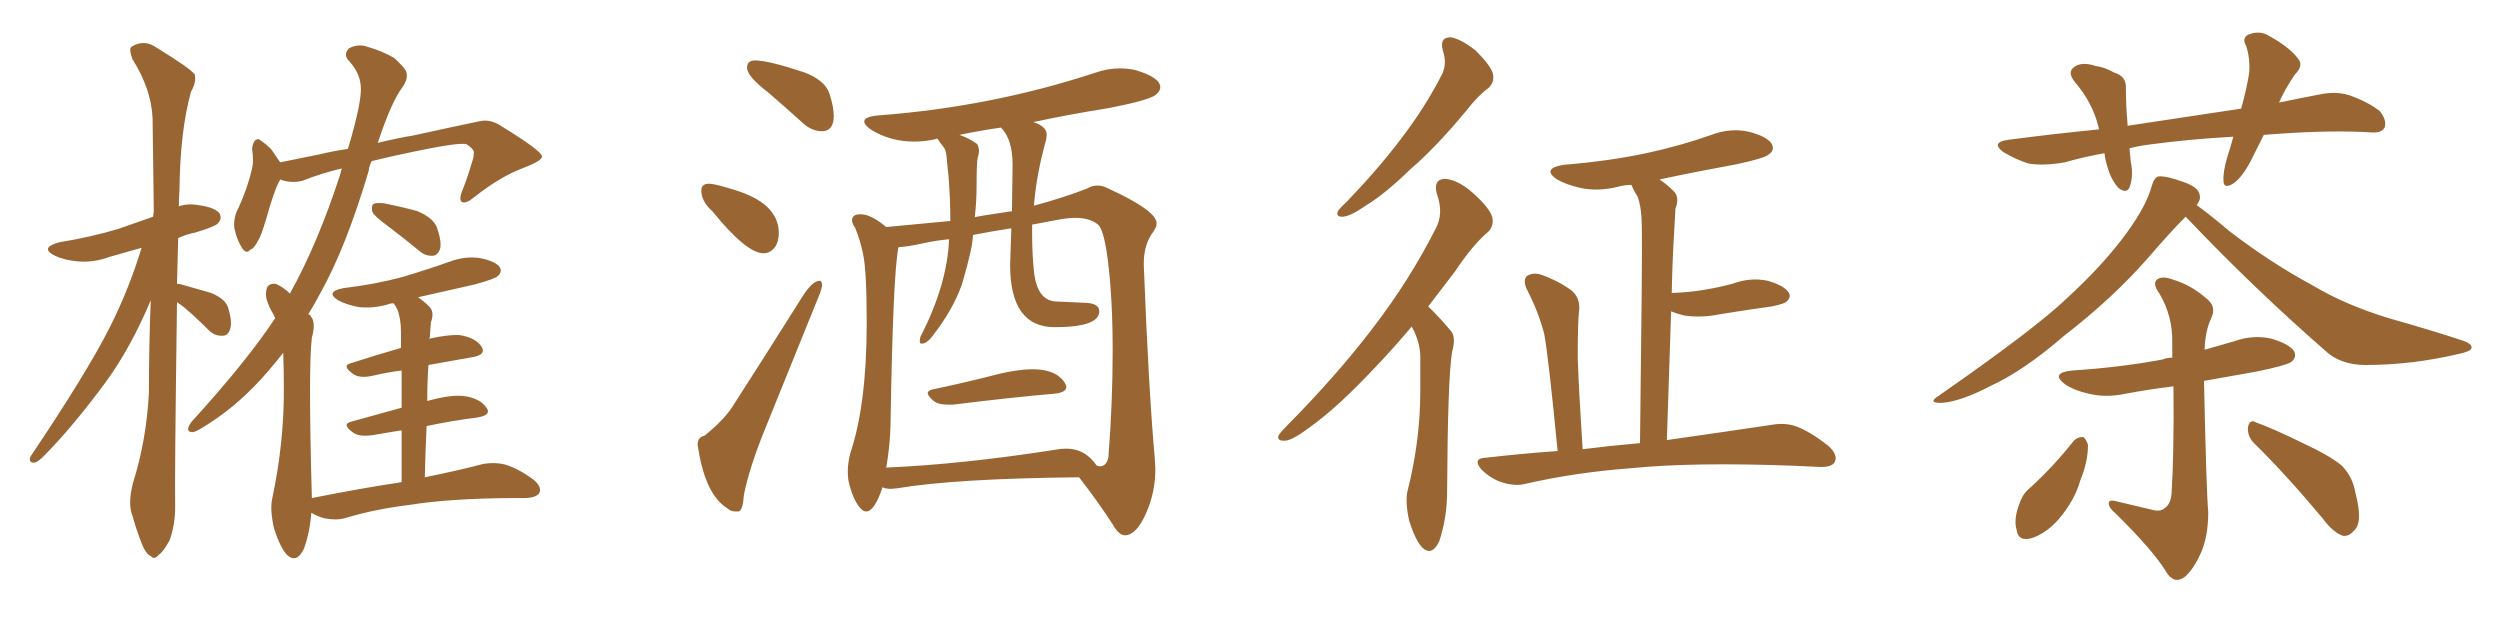 <svg xmlns="http://www.w3.org/2000/svg" xmlns:xlink="http://www.w3.org/1999/xlink" width="600" height="150"><path fill="#996633" padding="10" d="M42.48 72.51L42.48 72.51Q41.89 115.72 42.04 121.58L42.04 121.58Q42.04 125.98 40.72 129.64L40.72 129.64Q39.11 132.57 38.09 133.15L38.09 133.15Q37.06 134.47 36.18 133.45L36.18 133.45Q35.01 133.01 33.98 130.37L33.98 130.37Q32.67 127.00 31.79 123.78L31.79 123.78Q30.62 120.85 31.93 115.87L31.93 115.87Q35.16 105.62 35.74 94.19L35.74 94.19Q35.74 82.76 36.18 72.07L36.18 72.07Q31.35 83.50 25.49 91.55L25.49 91.55Q17.29 102.69 10.11 109.86L10.11 109.86Q8.79 111.04 8.20 111.04L8.20 111.04Q6.74 111.04 7.32 109.57L7.32 109.57Q20.80 89.50 26.22 78.81L26.22 78.81Q30.91 69.58 33.98 59.47L33.98 59.47Q29.88 60.64 26.22 61.67L26.22 61.67Q22.27 63.13 18.31 62.70L18.31 62.70Q15.38 62.40 13.18 61.38L13.18 61.38Q9.38 59.47 14.21 58.15L14.21 58.15Q22.12 56.84 28.42 54.93L28.42 54.93Q32.67 53.47 36.77 52.00L36.77 52.00Q36.77 51.27 36.91 50.83L36.91 50.83Q36.77 38.96 36.62 28.42L36.62 28.42Q36.33 21.39 31.79 14.21L31.79 14.21Q30.91 11.87 31.49 11.28L31.49 11.28Q34.57 9.23 37.79 11.57L37.79 11.57Q45.70 16.41 46.73 17.87L46.73 17.87Q47.17 19.78 45.85 21.97L45.85 21.97Q43.21 31.49 43.07 45.70L43.07 45.70Q42.92 47.61 42.92 49.51L42.92 49.51Q44.97 48.78 47.61 49.22L47.61 49.22Q51.71 49.80 52.73 51.27L52.73 51.27Q53.32 52.59 52.29 53.61L52.29 53.61Q51.71 54.35 46.88 55.81L46.88 55.81Q44.68 56.25 42.77 57.13L42.77 57.13Q42.63 62.84 42.48 68.12L42.48 68.12Q43.07 68.12 43.51 68.26L43.51 68.26Q47.17 69.29 50.68 70.31L50.68 70.31Q54.20 71.78 54.79 73.97L54.79 73.97Q55.81 77.49 55.22 78.96L55.22 78.96Q54.79 80.57 53.47 80.57L53.47 80.57Q51.56 80.71 50.10 79.25L50.10 79.25Q46.88 76.03 44.09 73.68L44.09 73.68Q43.07 72.95 42.48 72.51ZM93.02 54.20L93.02 54.20Q89.79 51.86 89.36 50.83L89.36 50.83Q89.06 49.37 89.65 48.93L89.65 48.93Q90.23 48.63 92.14 48.78L92.14 48.78Q96.53 49.66 100.20 50.68L100.20 50.68Q104.00 52.29 104.88 54.64L104.88 54.64Q106.05 58.01 105.62 59.77L105.62 59.77Q105.03 61.23 104.00 61.38L104.00 61.38Q102.10 61.52 100.63 60.21L100.63 60.21Q96.68 56.98 93.02 54.20ZM96.39 115.72L96.39 115.72L96.39 115.72Q96.39 108.69 96.39 103.27L96.39 103.27Q92.87 103.86 89.36 104.44L89.36 104.44Q86.28 104.88 84.81 103.86L84.81 103.86Q81.88 101.81 84.23 101.22L84.23 101.22Q90.09 99.61 96.39 97.85L96.39 97.85Q96.39 92.58 96.39 88.92L96.39 88.92Q92.87 89.36 89.21 90.23L89.21 90.23Q86.28 90.82 84.81 89.79L84.81 89.79Q81.88 87.74 84.23 87.16L84.23 87.16Q89.65 85.40 96.24 83.50L96.24 83.50Q96.24 80.71 96.24 79.83L96.24 79.83Q96.24 76.46 95.36 74.27L95.36 74.27Q94.92 73.39 94.48 72.80L94.48 72.80Q93.60 72.80 93.46 72.95L93.46 72.95Q89.65 74.12 85.99 73.68L85.99 73.68Q83.06 73.10 81.15 72.07L81.15 72.07Q77.93 70.02 82.47 69.14L82.47 69.14Q89.94 68.26 96.53 66.50L96.53 66.50Q102.39 64.75 107.81 62.84L107.81 62.84Q111.62 61.38 115.28 61.96L115.28 61.96Q118.95 62.70 119.97 64.16L119.97 64.16Q120.56 65.19 119.53 66.21L119.53 66.21Q118.80 66.94 113.96 68.26L113.96 68.26Q106.93 69.87 100.34 71.34L100.34 71.34Q101.66 72.22 103.13 73.68L103.13 73.68Q104.30 75 103.42 77.34L103.42 77.34Q103.27 78.96 103.13 81.15L103.13 81.15Q102.98 81.15 102.98 81.30L102.98 81.30Q107.52 80.27 110.30 80.42L110.30 80.42Q114.11 81.01 115.58 83.20L115.58 83.20Q116.75 85.11 113.53 85.69L113.53 85.69Q108.54 86.57 102.83 87.60L102.83 87.60Q102.54 91.70 102.54 96.24L102.54 96.24Q108.25 94.63 111.47 95.07L111.47 95.07Q115.28 95.65 116.75 97.85L116.75 97.85Q118.07 99.61 114.55 100.20L114.55 100.20Q108.69 100.93 102.39 102.25L102.39 102.25Q102.10 108.25 101.95 114.55L101.95 114.55Q110.60 112.79 116.02 111.33L116.02 111.33Q118.80 110.89 121.14 111.47L121.14 111.47Q124.22 112.35 127.88 114.99L127.88 114.99Q130.08 116.75 129.49 118.21L129.49 118.21Q128.91 119.38 126.27 119.53L126.27 119.53Q124.37 119.53 122.46 119.53L122.46 119.53Q107.52 119.68 98.58 121.14L98.58 121.14Q89.94 122.17 82.76 124.37L82.76 124.37Q80.57 124.95 77.78 124.37L77.78 124.37Q76.17 123.93 74.71 123.05L74.71 123.05Q74.41 127.59 72.95 131.69L72.95 131.69Q71.19 135.35 68.85 133.15L68.85 133.15Q67.24 131.40 65.77 126.86L65.77 126.86Q64.75 122.31 65.33 119.68L65.33 119.68Q68.26 105.91 68.12 92.58L68.12 92.58Q68.12 88.62 67.97 84.67L67.97 84.67Q65.33 88.04 62.55 91.11L62.55 91.11Q56.10 98.14 48.49 102.69L48.49 102.69Q46.58 103.86 46.00 103.71L46.00 103.71Q44.38 103.56 45.85 101.37L45.85 101.37Q59.33 86.57 66.06 76.32L66.06 76.32Q65.77 75.88 65.63 75.44L65.63 75.44Q64.60 73.83 64.01 71.92L64.01 71.92Q63.57 70.31 64.16 68.85L64.16 68.85Q64.75 67.97 66.21 68.12L66.21 68.12Q68.12 68.99 69.58 70.46L69.58 70.46Q76.32 58.30 81.59 42.04L81.59 42.04Q81.88 41.02 82.03 40.43L82.03 40.43Q77.05 41.60 72.66 43.36L72.66 43.36Q69.87 44.09 67.24 43.07L67.24 43.07Q67.09 43.51 66.94 43.65L66.94 43.65Q65.77 45.85 63.87 52.59L63.87 52.59Q62.70 56.54 62.11 57.42L62.11 57.42Q60.94 59.77 60.06 59.91L60.06 59.91Q59.18 61.08 58.15 59.62L58.15 59.62Q56.84 57.57 56.25 54.79L56.25 54.79Q55.96 52.15 57.28 49.80L57.28 49.80Q59.47 44.97 60.50 40.43L60.50 40.43Q60.94 38.53 60.50 35.74L60.50 35.74Q60.64 34.28 61.23 33.69L61.23 33.69Q61.96 33.11 62.55 33.69L62.55 33.69Q64.01 34.72 65.04 35.74L65.04 35.74Q66.36 37.65 67.24 38.96L67.24 38.96Q71.63 38.09 76.61 37.06L76.61 37.06Q80.27 36.18 83.50 35.74L83.50 35.74Q87.01 24.02 86.57 20.51L86.57 20.51Q86.28 17.29 83.64 14.50L83.64 14.50Q82.32 13.04 83.79 11.57L83.79 11.57Q86.13 10.40 88.33 11.28L88.33 11.28Q91.55 12.16 94.63 13.92L94.63 13.92Q96.83 15.97 97.41 16.99L97.41 16.99Q98.14 18.60 96.68 20.80L96.68 20.80Q93.90 24.46 90.67 34.28L90.67 34.28Q95.51 33.11 99.17 32.52L99.17 32.52Q107.81 30.62 114.84 29.15L114.84 29.15Q117.63 28.42 120.41 30.32L120.41 30.32Q129.93 36.18 130.08 37.50L130.08 37.50Q130.22 38.53 125.68 40.28L125.68 40.28Q120.12 42.33 113.82 47.31L113.82 47.31Q111.91 48.93 110.89 48.49L110.89 48.49Q110.16 48.05 110.74 46.29L110.74 46.29Q112.21 42.63 113.23 39.11L113.23 39.11Q113.82 37.35 113.67 36.91L113.67 36.91Q114.11 36.04 111.91 34.57L111.91 34.57Q110.01 34.28 103.27 35.60L103.27 35.60Q95.07 37.21 89.21 38.67L89.21 38.67Q88.62 39.70 88.48 41.02L88.48 41.02Q83.06 59.33 76.90 70.31L76.90 70.31Q75.44 73.10 73.97 75.44L73.97 75.44Q74.41 75.44 74.56 75.88L74.56 75.88Q75.88 77.34 74.85 81.01L74.85 81.01Q73.97 88.18 74.85 119.53L74.85 119.53Q86.57 117.19 96.39 115.72ZM197.31 31.49L197.61 31.49Q200.10 31.20 200.10 27.83L200.10 27.83Q200.10 25.63 199.07 22.49Q198.05 19.34 193.21 17.43L193.21 17.43Q184.42 14.50 181.20 14.50L181.20 14.50Q179.30 14.50 179.30 16.26L179.30 16.26Q179.30 18.31 184.28 22.12L184.28 22.12Q188.38 25.63 192.92 29.74L192.92 29.74Q194.97 31.49 197.31 31.49L197.31 31.49ZM183.25 60.79L183.25 60.79Q185.01 60.79 186.18 59.03L186.18 59.03Q186.91 57.71 186.91 55.96L186.91 55.96Q186.91 48.78 176.22 45.56L176.22 45.56Q171.53 44.09 170.21 44.09L170.21 44.09Q168.31 44.09 168.31 45.70L168.31 45.70Q168.31 48.34 170.95 50.68L170.95 50.68Q179.15 60.79 183.25 60.79ZM176.51 122.75L177.25 122.75Q178.27 122.61 178.56 118.65L178.56 118.65Q179.88 112.06 183.84 102.39L183.84 102.39L196.29 71.63Q197.31 69.29 197.31 68.26L197.31 68.26Q197.17 67.38 196.73 67.38L196.73 67.38Q194.97 67.38 192.48 71.34L192.48 71.34Q183.54 85.55 175.63 97.85L175.63 97.85Q173.44 101.07 169.04 104.59L169.04 104.59Q167.43 104.88 167.43 106.79L167.43 106.79L167.58 107.67Q169.34 118.80 174.61 122.02L174.61 122.02Q175.34 122.75 176.51 122.75L176.51 122.75ZM227.49 97.12L228.66 97.12Q242.87 95.36 253.13 94.48L253.13 94.48Q255.91 94.19 255.91 92.87L255.91 92.87Q255.91 92.43 255.62 91.99L255.62 91.99Q253.56 88.62 247.85 88.62L247.85 88.62Q244.63 88.62 240.09 89.65L240.09 89.65Q231.59 91.85 223.83 93.46L223.83 93.46Q222.66 93.75 222.66 94.34L222.66 94.34Q222.66 95.07 224.27 96.39L224.27 96.39Q225.44 97.12 227.49 97.12L227.49 97.12ZM269.97 128.47L270.12 128.47Q272.75 128.32 275.02 123.27Q277.29 118.21 277.29 112.50L277.29 112.50L277.15 110.01Q275.68 93.75 274.51 63.72L274.51 63.72L274.51 63.13Q274.51 58.59 276.86 55.52L276.86 55.52Q277.59 54.49 277.59 53.61L277.59 53.61Q277.59 50.54 266.02 45.26L266.02 45.26Q264.70 44.53 263.38 44.53L263.38 44.53Q262.06 44.53 260.89 45.26L260.89 45.26Q255.18 47.46 248.14 49.37L248.14 49.37Q248.73 41.89 251.07 33.54L251.07 33.54L251.22 32.37Q251.22 30.32 248.00 29.30L248.00 29.30Q256.93 27.39 266.16 25.93L266.16 25.93Q275.98 24.02 277.44 22.71L277.44 22.71Q278.47 21.83 278.47 20.95L278.47 20.95Q278.47 18.60 272.61 16.85L272.61 16.85Q270.70 16.41 268.80 16.41L268.80 16.41Q265.87 16.41 262.94 17.43L262.94 17.43Q238.04 25.63 210.94 27.69L210.94 27.69Q207.42 27.98 207.42 29.15L207.42 29.15Q207.42 30.03 209.18 31.20L209.18 31.20Q213.72 33.98 219.43 33.98L219.43 33.98Q221.92 33.98 224.56 33.40L224.56 33.40L224.85 33.25Q225 33.25 225.07 33.40Q225.15 33.54 225.51 34.06Q225.88 34.57 226.46 35.30Q227.05 36.04 227.20 37.79Q227.34 39.55 227.64 42.19L227.64 42.19Q228.08 47.61 228.08 53.03L228.08 53.03L212.70 54.49Q209.03 51.42 206.54 51.42L206.54 51.42Q204.49 51.42 204.49 52.88L204.49 52.88Q204.49 53.61 205.22 54.64L205.22 54.64Q206.54 57.86 207.13 60.94L207.13 60.94Q208.01 64.89 208.01 77.49L208.01 77.49Q208.01 97.12 204.05 108.84L204.05 108.84Q203.47 111.18 203.47 113.09L203.47 113.09Q203.47 114.26 203.61 115.28L203.61 115.28Q204.64 119.82 206.40 121.88L206.40 121.88Q207.13 122.75 207.86 122.75L207.86 122.75Q209.91 122.75 211.82 116.89L211.82 116.89L211.96 117.04Q212.84 117.33 213.87 117.33L213.87 117.33L215.33 117.19Q229.39 114.84 258.98 114.55L258.98 114.55Q263.53 120.41 267.04 125.83L267.04 125.83Q268.51 128.47 269.97 128.47L269.97 128.47ZM212.70 112.21L212.70 112.21Q213.57 107.23 213.72 102.25L213.72 102.25Q214.31 65.63 215.63 59.33L215.63 59.33Q217.97 59.18 221.26 58.45Q224.56 57.71 227.78 57.42L227.78 57.42Q227.34 68.12 221.19 80.27L221.19 80.27Q220.75 80.86 220.75 82.03L220.75 82.03Q220.75 82.47 221.19 82.47L221.19 82.47Q222.51 82.47 223.97 80.42L223.97 80.42Q228.66 74.41 230.86 68.26L230.86 68.26Q233.50 59.33 233.50 56.40L233.50 56.40Q237.89 55.52 242.72 54.79L242.72 54.79L242.43 63.57Q242.43 78.52 253.13 78.52L253.13 78.52Q263.82 78.52 263.82 74.71L263.82 74.71Q263.82 72.66 260.01 72.66L260.01 72.66L253.71 72.36Q248.88 72.36 248.14 65.04L248.14 65.04Q247.71 60.79 247.71 56.25L247.71 56.25L247.71 53.91L254.74 52.59Q256.49 52.29 258.11 52.29L258.11 52.29Q261.47 52.29 263.45 53.83Q265.43 55.37 266.46 68.12L266.46 68.12Q267.04 75.29 267.04 83.94L267.04 83.94Q267.04 96.68 266.02 109.72L266.02 109.72Q265.58 111.91 263.96 111.91L263.96 111.91L263.23 111.77Q260.45 107.67 255.91 107.67L255.91 107.67Q254.59 107.67 253.13 107.96L253.13 107.96Q230.57 111.47 212.70 112.21ZM233.94 52.15L233.94 52.15Q234.38 48.49 234.38 44.68L234.38 44.68Q234.38 38.67 234.67 37.79Q234.96 36.91 234.96 36.18L234.96 36.18Q234.96 35.45 234.52 34.57L234.52 34.57Q232.76 33.25 230.27 32.37L230.27 32.37Q235.11 31.35 240.23 30.62L240.23 30.62Q243.02 33.40 243.02 39.55L243.02 39.55L242.87 50.68Q233.94 52.00 233.94 52.15ZM346.29 12.16L346.29 12.16Q345.41 8.94 348.19 8.94L348.19 8.94Q350.68 9.38 354.20 12.16L354.20 12.16Q357.86 15.82 358.30 17.72L358.30 17.72Q358.74 19.63 357.28 21.09L357.28 21.09Q354.79 22.85 351.71 26.81L351.71 26.81Q344.53 35.45 338.38 40.72L338.38 40.72Q332.52 46.44 327.98 49.22L327.98 49.22Q324.17 51.86 322.41 52.00L322.41 52.00Q320.51 52.15 321.09 50.68L321.09 50.68Q321.68 49.80 323.14 48.49L323.14 48.49Q330.76 40.58 336.18 33.40L336.18 33.40Q342.04 25.78 346.14 17.72L346.14 17.72Q347.31 15.23 346.29 12.16ZM338.82 78.37L338.82 78.37Q334.13 83.94 329.74 88.48L329.74 88.48Q321.09 97.71 314.36 102.54L314.36 102.54Q310.25 105.62 308.50 105.76L308.50 105.76Q306.30 105.91 306.88 104.44L306.88 104.44Q307.47 103.56 308.94 102.10L308.94 102.10Q320.80 90.09 329.30 78.96L329.30 78.96Q338.23 67.38 344.53 54.93L344.53 54.93Q346.58 51.27 344.82 46.44L344.82 46.44Q343.95 43.07 346.73 42.92L346.73 42.92Q349.80 43.07 353.47 46.29L353.47 46.29Q357.57 49.95 358.15 52.15L358.15 52.15Q358.59 54.20 357.13 55.66L357.13 55.66Q353.47 58.74 349.07 65.33L349.07 65.33Q345.85 69.58 342.77 73.54L342.77 73.54Q343.36 74.12 343.95 74.71L343.95 74.71Q345.85 76.61 348.19 79.39L348.19 79.39Q349.51 80.86 348.49 84.52L348.49 84.52Q347.46 90.67 347.31 117.92L347.31 117.92Q347.31 124.22 345.41 129.93L345.41 129.93Q343.65 133.59 341.31 131.40L341.31 131.40Q339.70 129.64 338.23 125.10L338.23 125.10Q337.21 120.56 337.79 117.92L337.79 117.92Q340.87 105.76 340.87 93.90L340.87 93.90Q340.87 89.79 340.87 85.40L340.87 85.40Q340.72 81.88 338.96 78.66L338.96 78.66Q338.82 78.52 338.82 78.37ZM373.83 108.25L373.83 108.25L373.83 108.25Q371.63 85.55 370.61 80.13L370.61 80.13Q369.14 74.56 366.36 69.29L366.36 69.29Q365.48 67.09 366.50 66.21L366.50 66.21Q367.97 65.33 369.87 65.92L369.87 65.92Q373.97 67.38 377.20 69.73L377.20 69.73Q379.39 71.63 378.96 74.85L378.96 74.85Q378.66 77.05 378.66 85.99L378.66 85.99Q378.96 94.48 379.83 107.81L379.83 107.81Q386.87 106.93 393.60 106.35L393.60 106.35Q394.19 60.21 394.04 54.79L394.04 54.79Q394.04 49.95 393.02 47.17L393.02 47.17Q392.14 45.85 391.55 44.38L391.55 44.38Q389.79 44.38 388.33 44.82L388.33 44.82Q383.50 46.00 379.39 45.12L379.39 45.12Q376.03 44.38 373.68 43.07L373.68 43.07Q369.87 40.43 375.29 39.55L375.29 39.55Q386.13 38.67 395.07 36.77L395.07 36.77Q403.27 35.01 410.74 32.37L410.74 32.37Q415.28 30.62 419.82 31.64L419.82 31.64Q424.22 32.81 425.24 34.57L425.24 34.57Q425.98 36.04 424.51 37.06L424.51 37.06Q423.63 37.94 416.89 39.40L416.89 39.40Q407.23 41.16 398.29 43.07L398.29 43.07Q400.05 44.24 401.81 46.00L401.81 46.00Q403.13 47.46 402.10 50.10L402.10 50.10Q401.95 52.29 401.81 55.52L401.81 55.52Q401.37 62.40 401.22 70.31L401.22 70.31Q405.32 70.17 408.84 69.58L408.84 69.58Q412.50 68.99 415.72 68.12L415.72 68.12Q420.12 66.50 424.22 67.38L424.22 67.38Q428.32 68.55 429.35 70.31L429.35 70.31Q429.93 71.48 428.61 72.51L428.61 72.51Q428.03 72.95 425.24 73.54L425.24 73.54Q418.95 74.41 412.65 75.44L412.65 75.44Q408.25 76.32 404.30 75.73L404.30 75.73Q402.39 75.29 401.07 74.71L401.07 74.71Q400.63 88.92 400.05 105.62L400.05 105.62Q415.43 103.42 425.24 101.95L425.24 101.95Q428.47 101.37 431.25 102.39L431.25 102.39Q434.62 103.71 438.72 106.93L438.72 106.93Q441.21 109.13 440.33 110.89L440.33 110.89Q439.60 112.21 436.52 112.06L436.52 112.06Q433.45 111.91 430.22 111.77L430.22 111.77Q406.35 110.89 391.70 112.35L391.70 112.35Q377.93 113.38 365.92 116.16L365.92 116.16Q363.57 116.75 360.35 115.72L360.35 115.72Q357.71 114.84 355.52 112.65L355.52 112.65Q353.32 110.01 356.54 109.86L356.54 109.86Q365.33 108.84 373.83 108.25ZM543.31 32.37L543.31 32.37Q541.99 35.01 540.67 37.65L540.67 37.65Q538.48 42.19 536.13 43.95L536.13 43.95Q533.64 45.56 533.64 43.36L533.64 43.36Q533.50 41.31 534.52 37.79L534.52 37.79Q535.40 35.16 535.99 32.81L535.99 32.81Q525.29 33.40 515.63 34.72L515.63 34.72Q513.28 35.01 511.08 35.60L511.08 35.60Q511.23 37.06 511.38 38.82L511.38 38.82Q512.11 42.19 511.08 44.97L511.08 44.97Q510.35 46.58 508.45 45.12L508.45 45.12Q506.69 43.21 505.81 40.14L505.81 40.14Q505.22 38.23 505.08 36.77L505.08 36.77Q500.10 37.65 495.56 38.96L495.56 38.96Q490.58 39.84 486.91 39.26L486.91 39.26Q483.98 38.38 480.76 36.47L480.76 36.47Q477.69 34.13 482.08 33.54L482.08 33.54Q493.21 32.08 503.76 31.05L503.76 31.05Q503.61 30.47 503.61 30.32L503.61 30.32Q502.15 24.61 498.05 19.78L498.05 19.78Q495.70 16.99 498.49 15.67L498.49 15.67Q500.24 14.94 502.88 15.82L502.88 15.82Q505.08 16.11 507.42 17.43L507.42 17.43Q510.35 18.31 510.21 21.09L510.21 21.09Q510.21 25.20 510.64 30.18L510.64 30.18Q525.15 27.98 537.89 26.07L537.89 26.07Q539.21 21.24 539.79 17.58L539.79 17.58Q540.09 14.06 539.06 10.99L539.06 10.99Q538.04 9.23 539.50 8.35L539.50 8.35Q542.29 7.18 544.63 8.64L544.63 8.64Q549.61 11.43 551.51 14.06L551.51 14.06Q552.98 15.67 550.78 17.87L550.78 17.87Q548.29 21.53 546.97 24.61L546.97 24.61Q551.95 23.58 556.49 22.71L556.49 22.71Q560.60 21.83 563.82 22.85L563.82 22.85Q568.36 24.46 571.14 26.66L571.14 26.66Q572.90 28.86 572.31 30.62L572.31 30.62Q571.58 31.93 569.24 31.79L569.24 31.79Q560.16 31.20 547.27 32.08L547.27 32.08Q545.21 32.23 543.31 32.37ZM524.56 52.00L524.56 52.00Q520.90 55.66 515.48 61.96L515.48 61.96Q506.98 71.63 495.41 80.57L495.41 80.57Q485.60 89.06 477.54 92.72L477.54 92.72Q470.80 96.24 466.26 96.68L466.26 96.68Q462.30 96.83 465.38 94.92L465.38 94.92Q488.53 78.81 496.00 71.63L496.00 71.63Q504.93 63.43 510.35 55.96L510.35 55.96Q515.19 49.37 516.50 44.38L516.50 44.38Q517.09 42.48 518.12 42.33L518.12 42.33Q519.87 42.19 523.97 43.65L523.97 43.65Q527.78 44.97 527.93 46.88L527.93 46.88Q528.22 47.90 527.20 49.22L527.20 49.22Q530.27 51.42 535.11 55.52L535.11 55.52Q545.07 63.13 554.88 68.41L554.88 68.41Q562.94 73.24 573.63 76.46L573.63 76.46Q583.01 79.10 591.06 81.74L591.06 81.74Q593.55 82.62 593.12 83.64L593.12 83.64Q592.82 84.38 590.04 84.96L590.04 84.96Q578.76 87.60 567.77 87.60L567.77 87.60Q561.62 87.60 557.96 84.08L557.96 84.08Q540.53 68.85 524.56 52.00ZM516.36 122.31L516.36 122.31Q518.41 122.90 519.43 122.02L519.43 122.02Q521.04 121.00 521.19 118.21L521.19 118.21Q521.78 108.69 521.63 92.72L521.63 92.72Q515.63 93.46 510.21 94.48L510.21 94.48Q505.37 95.51 501.27 94.48L501.27 94.48Q497.90 93.75 495.70 92.29L495.70 92.29Q491.89 89.50 497.31 88.92L497.31 88.92Q508.89 88.18 518.99 86.28L518.99 86.28Q520.02 85.84 521.34 85.84L521.34 85.84Q521.34 84.08 521.34 82.32L521.34 82.32Q521.48 75.88 518.26 70.46L518.26 70.46Q516.65 68.26 517.53 67.24L517.53 67.24Q518.70 66.06 521.48 67.09L521.48 67.09Q525.88 68.41 529.54 71.63L529.54 71.63Q532.03 73.54 530.71 76.32L530.71 76.32Q529.25 79.39 529.10 83.94L529.10 83.94Q532.62 82.91 536.28 81.88L536.28 81.88Q540.82 80.27 545.21 81.30L545.21 81.30Q549.61 82.62 550.63 84.38L550.63 84.38Q551.22 85.84 549.90 86.87L549.90 86.87Q548.58 87.74 541.41 89.21L541.41 89.21Q534.81 90.38 528.96 91.41L528.96 91.41Q529.54 118.36 529.98 122.90L529.98 122.90Q529.98 128.91 528.08 133.01L528.08 133.01Q526.46 136.52 524.56 138.28L524.56 138.28Q522.07 140.33 520.17 137.70L520.17 137.70Q517.09 132.42 507.71 123.19L507.71 123.19Q506.25 122.02 506.10 121.00L506.10 121.00Q505.96 119.82 507.71 120.26L507.71 120.26Q511.96 121.29 516.36 122.31ZM497.61 105.91L497.61 105.91Q498.49 104.88 499.95 104.88L499.95 104.88Q500.68 105.32 501.12 106.79L501.12 106.79Q501.12 110.89 499.22 115.43L499.22 115.43Q498.19 119.24 495.12 123.34L495.12 123.34Q491.89 127.59 487.94 129.05L487.94 129.05Q484.42 130.22 483.98 127.15L483.98 127.15Q483.25 124.66 484.57 121.14L484.57 121.14Q485.30 118.80 486.77 117.48L486.77 117.48Q492.63 112.21 497.61 105.91ZM540.97 106.35L540.97 106.35L540.97 106.35Q539.36 104.74 539.50 102.54L539.50 102.54Q539.94 100.49 541.41 101.37L541.41 101.37Q545.51 102.83 552.69 106.35L552.69 106.35Q559.28 109.42 562.06 111.77L562.06 111.77Q564.70 114.55 565.28 118.21L565.28 118.21Q567.19 125.39 564.99 127.29L564.99 127.29Q563.82 128.76 562.35 128.61L562.35 128.61Q559.86 127.73 557.52 124.51L557.52 124.51Q548.58 113.82 540.97 106.35Z"/></svg>